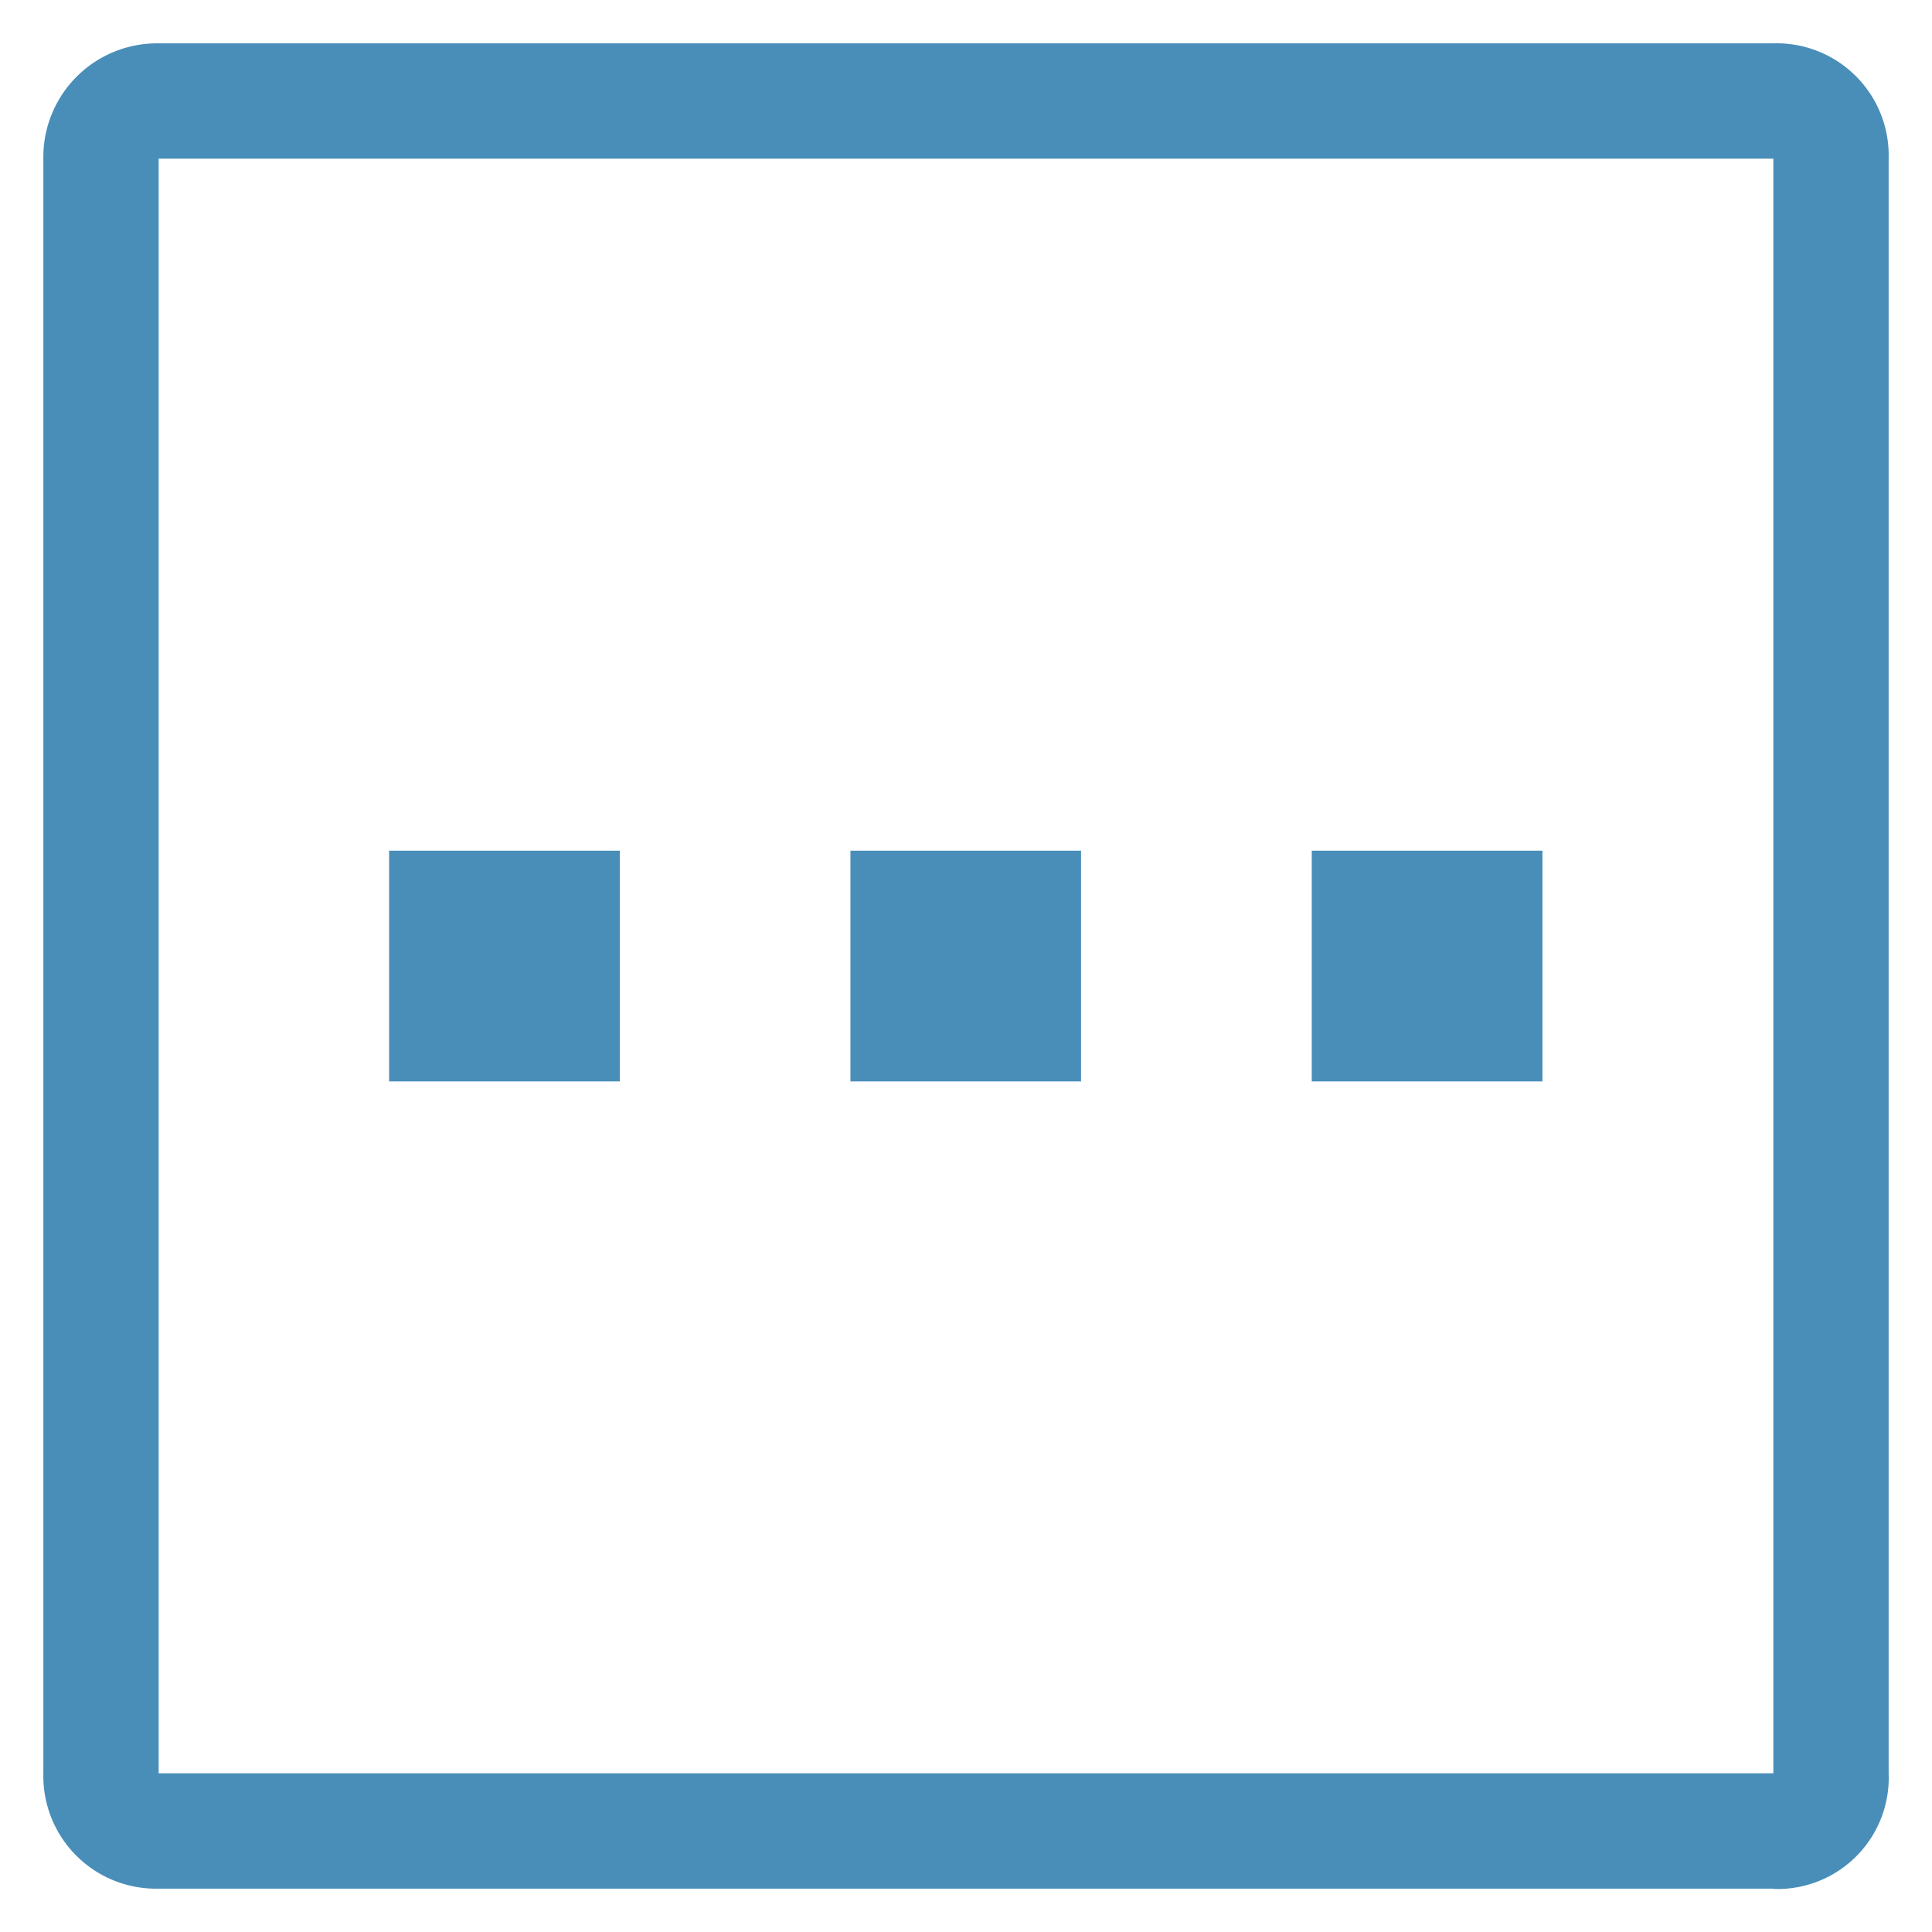 <?xml version="1.0" encoding="UTF-8"?>
<svg xmlns="http://www.w3.org/2000/svg" width="22.284" height="22.288" viewBox="0 0 22.284 22.288">
  <defs>
    <style>
      .cls-1 {
        fill: #498eb9;
        stroke: rgba(0,0,0,0);
        stroke-miterlimit: 10;
      }
    </style>
  </defs>
  <path id="_03-decor" data-name="03-decor" class="cls-1" d="M-3882.046,11755.285h-18.624a1.3,1.3,0,0,1-1.33-1.331v-18.623a1.312,1.312,0,0,1,1.33-1.33h18.624a1.293,1.293,0,0,1,1.33,1.33v18.623a1.283,1.283,0,0,1-1.293,1.335C-3882.033,11755.289-3882.046,11755.287-3882.046,11755.285Zm-18.624-1.331h18.624v-18.623h-18.624Zm13.3-7.98v-2.661h2.661v2.661Zm-5.321,0v-2.661h2.66v2.661Zm-5.321,0v-2.661h2.661v2.661Z" transform="translate(3902.5 -11733.501)"></path>
</svg>
